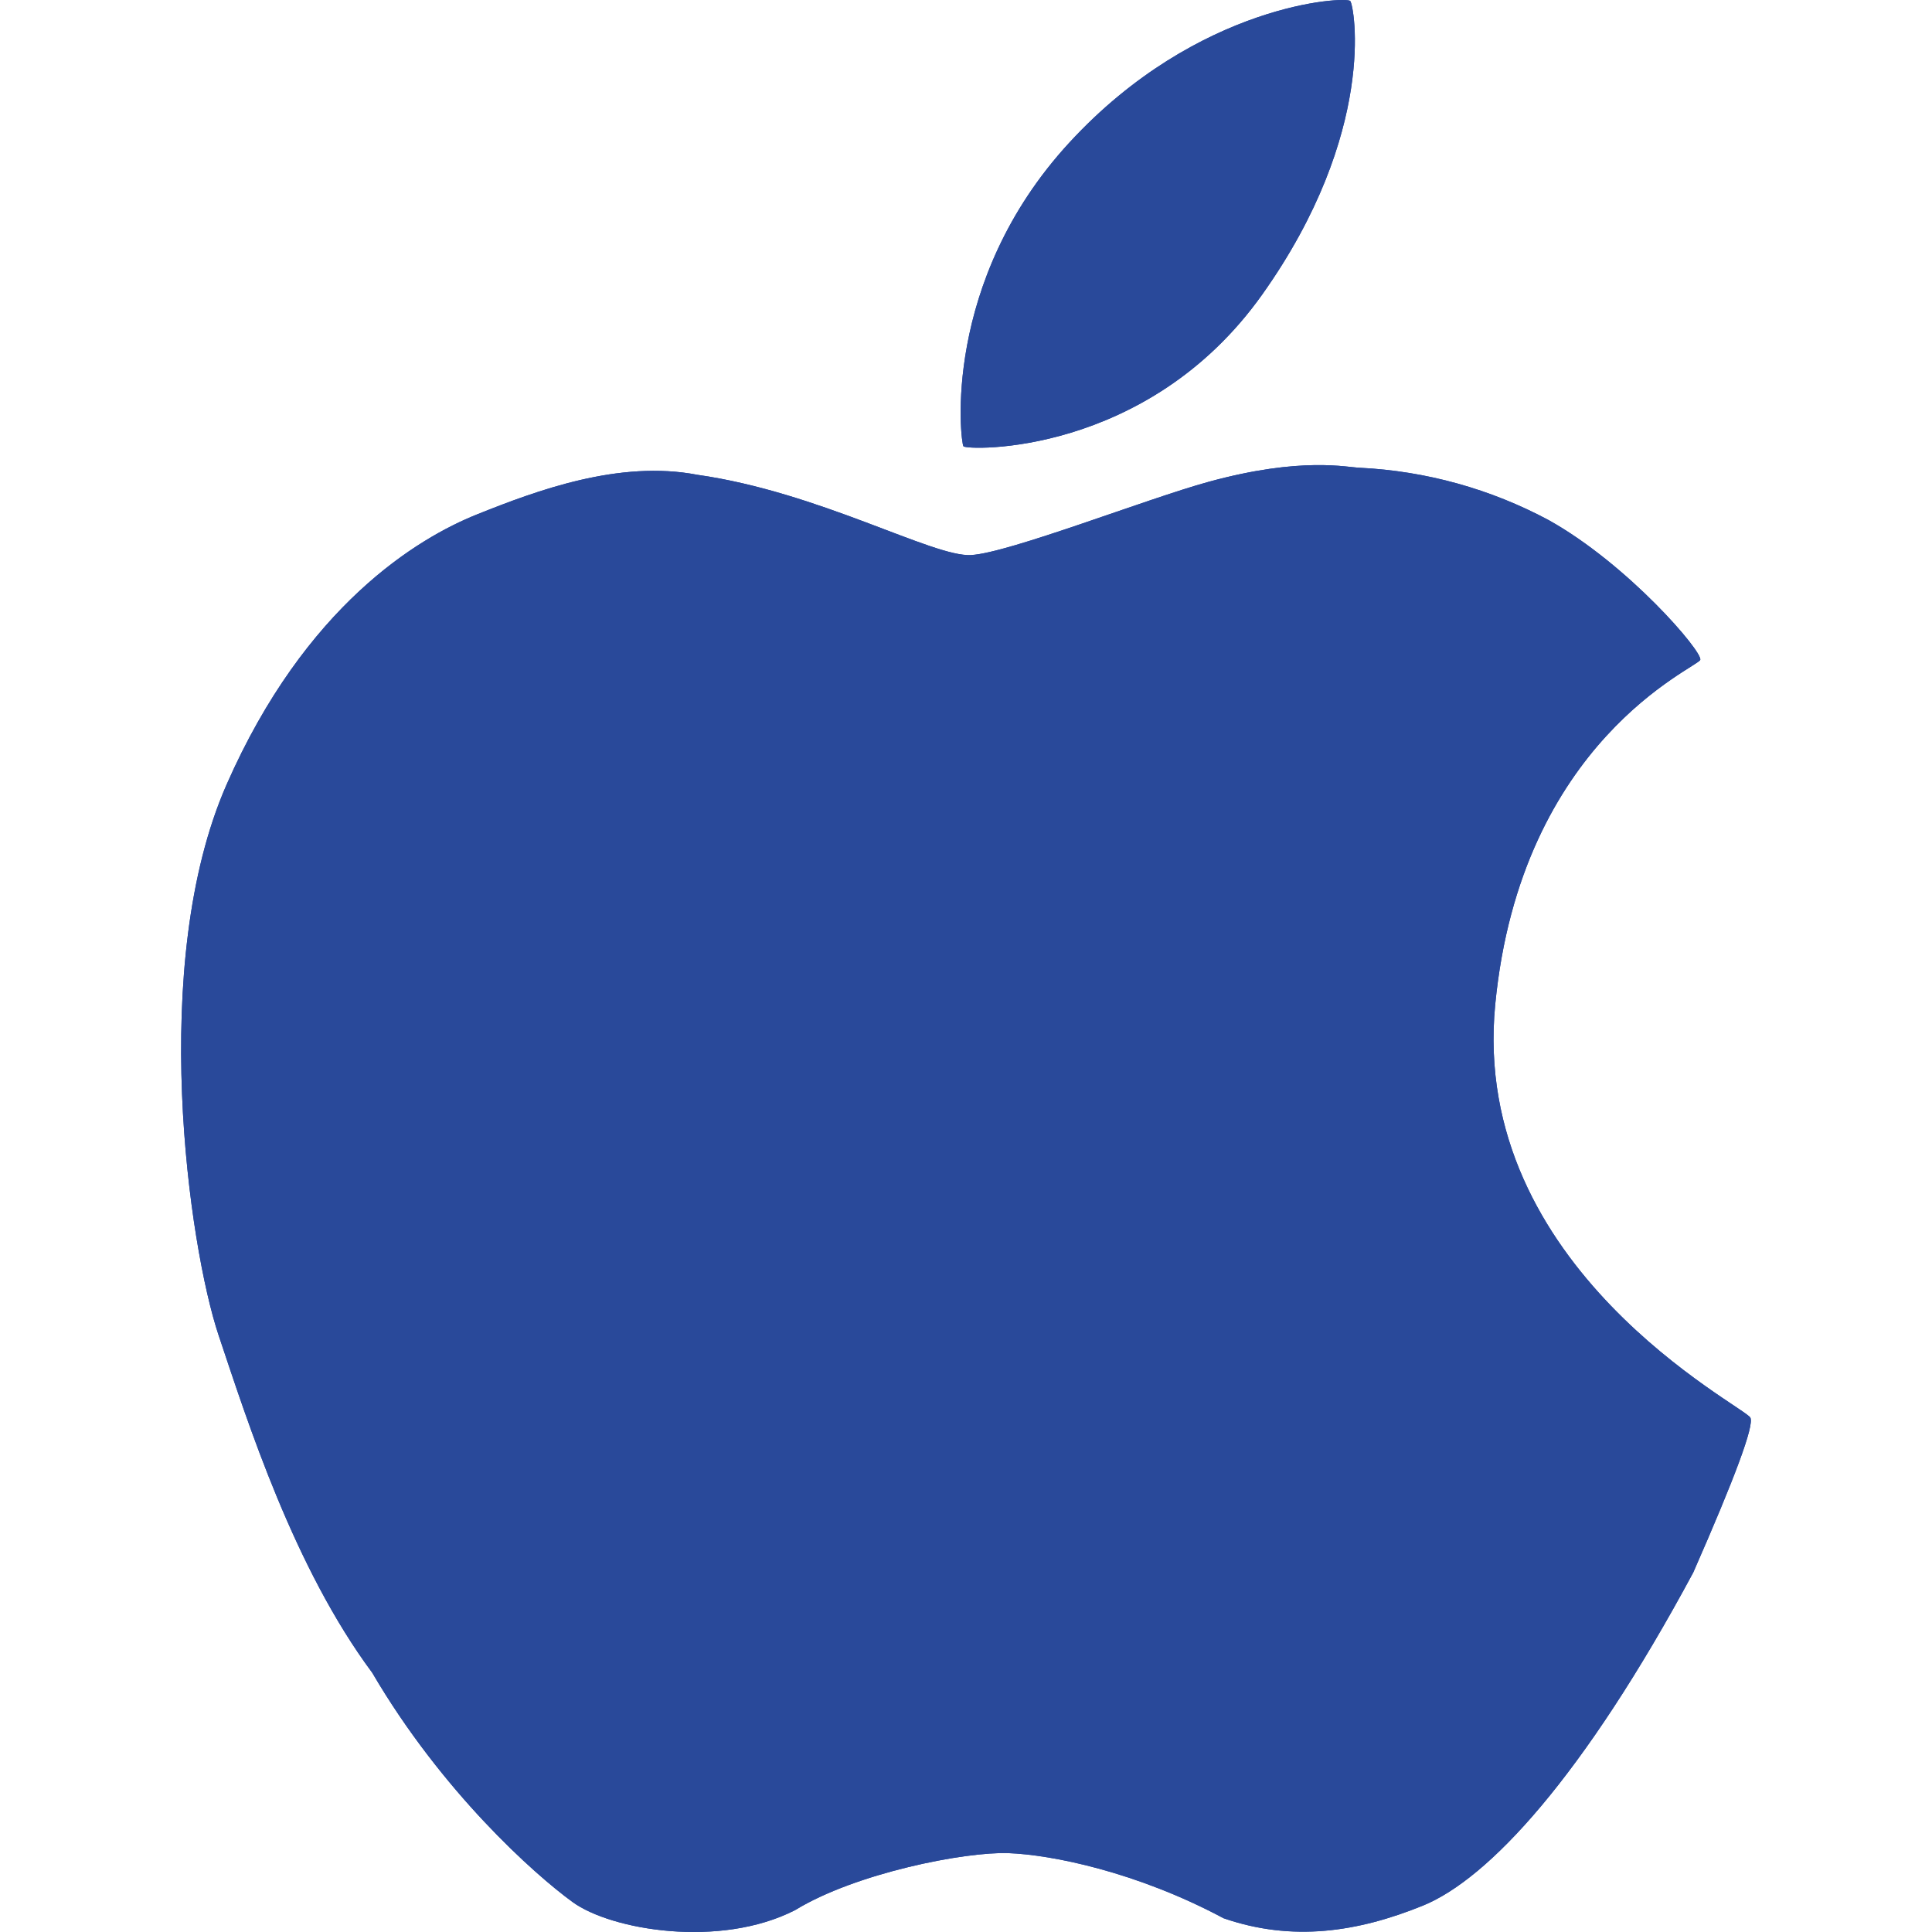 <svg width="40" height="40" viewBox="0 0 40 40" fill="none" xmlns="http://www.w3.org/2000/svg">
<g id="bi:apple" clip-path="url(#clip0_3186_15556)">
<g id="Group">
<path id="Vector" d="M27.955 0.02C27.87 -0.075 24.807 0.058 22.142 2.95C19.477 5.84 19.887 9.155 19.947 9.24C20.007 9.325 23.747 9.458 26.135 6.095C28.522 2.733 28.04 0.118 27.955 0.02ZM36.24 29.352C36.12 29.113 30.427 26.267 30.957 20.797C31.487 15.325 35.145 13.825 35.202 13.662C35.26 13.5 33.71 11.688 32.067 10.77C30.861 10.123 29.527 9.753 28.16 9.685C27.89 9.678 26.952 9.448 25.025 9.975C23.755 10.322 20.892 11.447 20.105 11.492C19.315 11.537 16.965 10.188 14.437 9.83C12.82 9.518 11.105 10.158 9.877 10.65C8.652 11.14 6.322 12.535 4.692 16.242C3.062 19.948 3.915 25.817 4.525 27.642C5.135 29.465 6.087 32.453 7.707 34.633C9.147 37.093 11.057 38.8 11.855 39.38C12.652 39.96 14.902 40.345 16.462 39.547C17.717 38.778 19.982 38.335 20.877 38.367C21.77 38.4 23.53 38.752 25.332 39.715C26.76 40.208 28.11 40.002 29.462 39.453C30.815 38.9 32.772 36.805 35.057 32.557C35.925 30.582 36.32 29.515 36.24 29.352Z" fill="#29499A"/>
<path id="Vector_2" d="M27.955 0.02C27.87 -0.075 24.807 0.058 22.142 2.95C19.477 5.84 19.887 9.155 19.947 9.24C20.007 9.325 23.747 9.458 26.135 6.095C28.522 2.733 28.04 0.118 27.955 0.02ZM36.24 29.352C36.12 29.113 30.427 26.267 30.957 20.797C31.487 15.325 35.145 13.825 35.202 13.662C35.26 13.5 33.71 11.688 32.067 10.77C30.861 10.123 29.527 9.753 28.16 9.685C27.89 9.678 26.952 9.448 25.025 9.975C23.755 10.322 20.892 11.447 20.105 11.492C19.315 11.537 16.965 10.188 14.437 9.83C12.82 9.518 11.105 10.158 9.877 10.65C8.652 11.14 6.322 12.535 4.692 16.242C3.062 19.948 3.915 25.817 4.525 27.642C5.135 29.465 6.087 32.453 7.707 34.633C9.147 37.093 11.057 38.8 11.855 39.38C12.652 39.96 14.902 40.345 16.462 39.547C17.717 38.778 19.982 38.335 20.877 38.367C21.77 38.4 23.53 38.752 25.332 39.715C26.76 40.208 28.11 40.002 29.462 39.453C30.815 38.9 32.772 36.805 35.057 32.557C35.925 30.582 36.32 29.515 36.24 29.352Z" fill="#29499A"/>
</g>
</g>
<defs>
<clipPath id="clip0_3186_15556">
<rect width="40" height="40" fill="white"/>
</clipPath>
</defs>
</svg>
